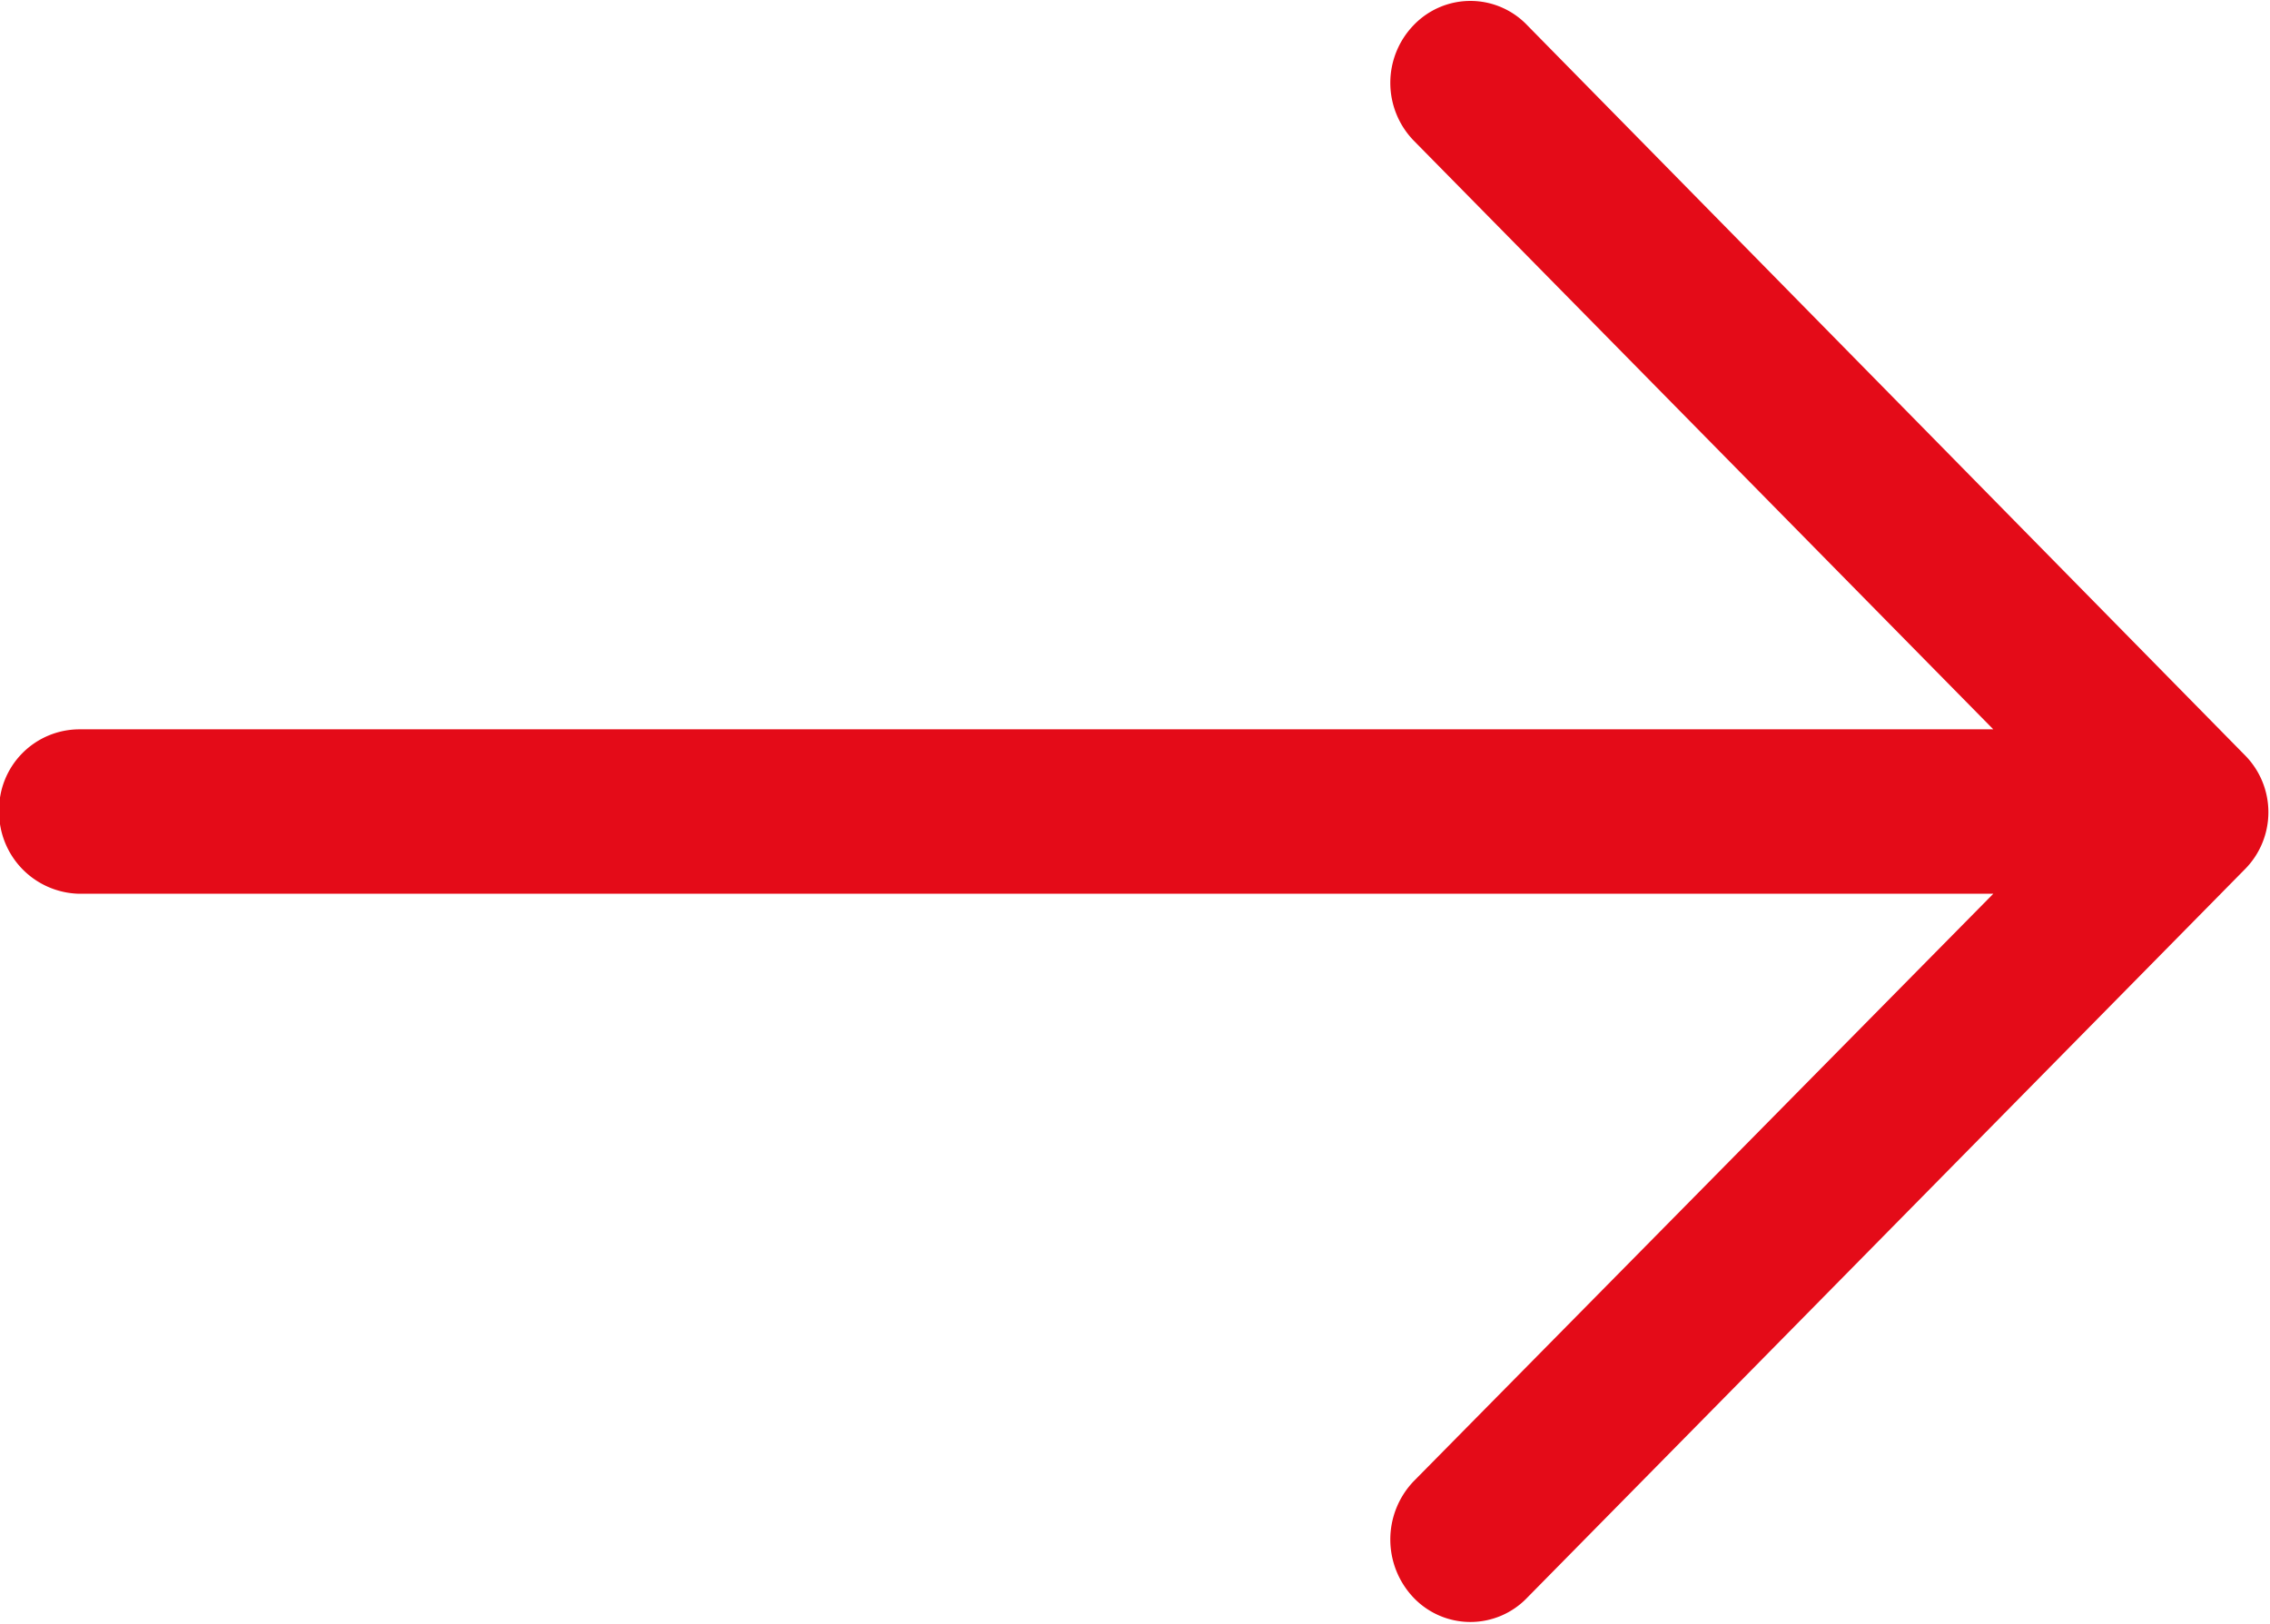 <svg xmlns="http://www.w3.org/2000/svg" width="24.94" height="17.843" viewBox="0 0 24.94 17.843">
<defs>
    <style>
      .cls-1 {
        fill: #e40b18;
        fill-rule: evenodd;
      }
    </style>
  </defs>
  <path id="Vorm_3_kopiëren_2" data-name="Vorm 3 kopiëren 2" class="cls-1" d="M1570.72,415.341a0.863,0.863,0,0,0-1.25,0,0.912,0.912,0,0,0,0,1.265l6.37,6.472h-21.03a0.884,0.884,0,0,0-.88.9,0.9,0.9,0,0,0,.88.907h21.03l-6.37,6.458a0.927,0.927,0,0,0,0,1.277,0.863,0.863,0,0,0,1.25,0l7.88-8a0.89,0.89,0,0,0,0-1.262Zm0,0" transform="translate(-1553.94 -415.063)"/>
</svg>
